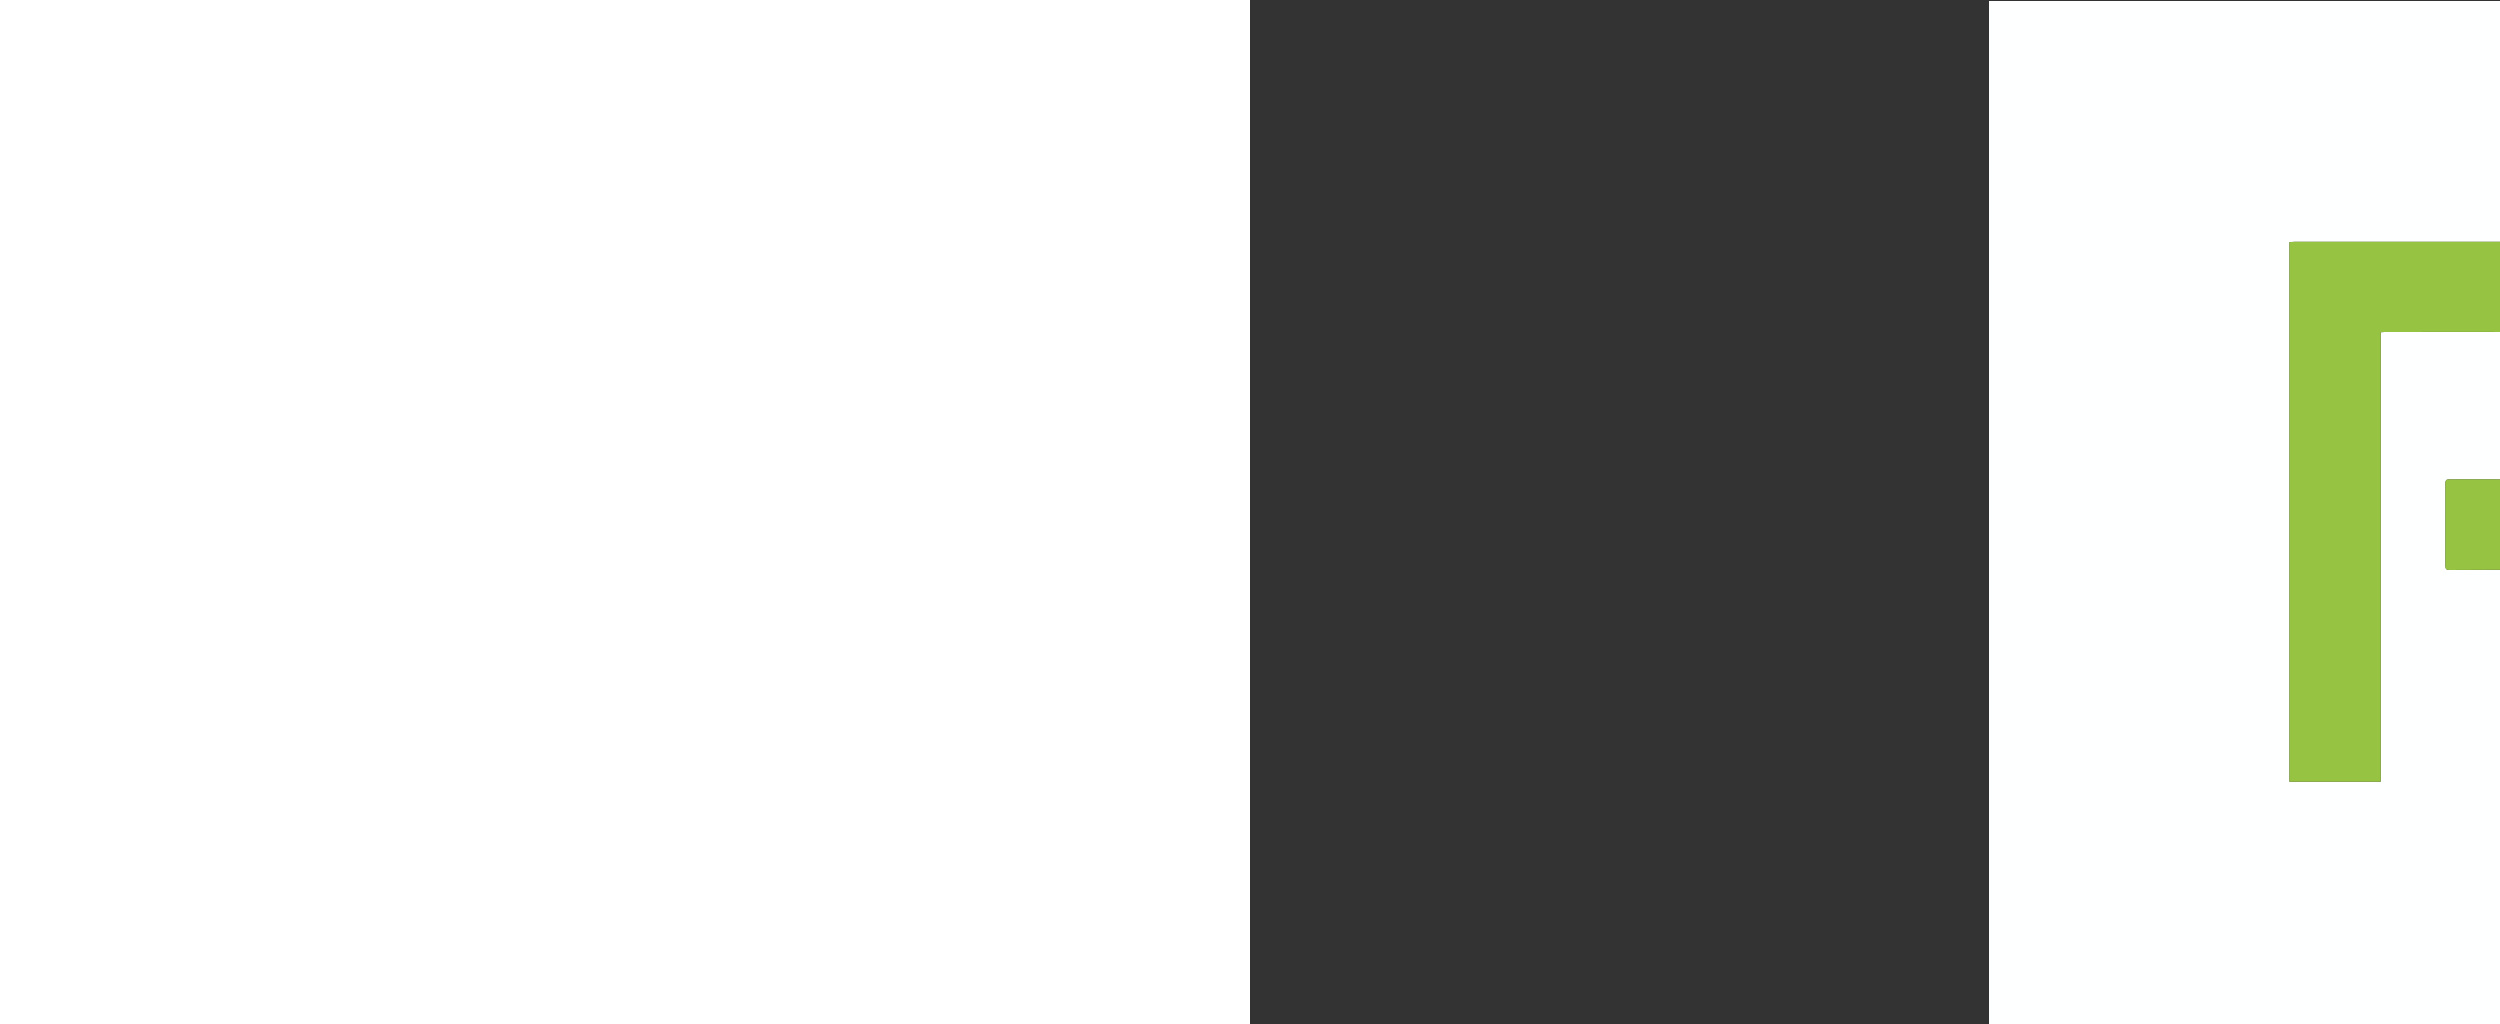 <svg xmlns="http://www.w3.org/2000/svg" version="1.1" xmlns:xlink="http://www.w3.org/1999/xlink" width="100%" height="1024"><rect width="100%" height="100%" fill="#333333" stroke="none"/><svg version="1.1" id="SvgjsSvg1001" xmlns="http://www.w3.org/2000/svg" xmlns:xlink="http://www.w3.org/1999/xlink" x="0px" y="0px" width="100%" viewBox="0 0 1024 1024" enable-background="new 0 0 1024 1024" xml:space="preserve">
<path fill="#FEFFFF" opacity="1" stroke="none" d="
M470,1025 
	C313.333,1025 157.167,1025 1,1025 
	C1,683.667 1,342.333 1,1 
	C342.333,1 683.667,1 1025,1 
	C1025,342.333 1025,683.667 1025,1025 
	C840.167,1025 655.333,1025 470,1025 
M623.86,448.258 
	C611.283,468.805 592.322,478.473 568.856,479.081 
	C544.21,479.719 519.537,479.294 494.875,479.334 
	C483.877,479.352 472.879,479.393 461.882,479.374 
	C459.346,479.369 457.409,479.436 457.421,482.975 
	C457.509,510.636 457.473,538.298 457.384,565.96 
	C457.375,568.983 458.445,570.024 461.476,569.996 
	C501.124,569.633 540.794,570.035 580.416,568.845 
	C610.162,567.951 637.721,558.786 661.885,540.861 
	C692.701,518 712.46,487.766 720.597,450.288 
	C726.932,421.114 726.889,391.749 720.751,362.498 
	C710.041,311.45 681.179,274.95 633.155,254.034 
	C609.746,243.838 584.941,241.796 559.786,241.809 
	C475.301,241.852 390.817,241.819 306.332,241.83 
	C304.735,241.83 303.139,242.005 301.429,242.105 
	C301.429,422.275 301.429,601.986 301.429,781.764 
	C332.021,781.764 362.236,781.764 392.745,781.764 
	C392.745,706.586 392.745,631.801 392.745,557.016 
	C392.745,482.133 392.745,407.25 392.745,332.26 
	C394.575,332.122 395.555,331.984 396.534,331.984 
	C451.191,331.973 505.847,331.9 560.504,332.009 
	C582.181,332.052 601.676,337.714 616.22,355.156 
	C635.848,378.695 639.285,418.324 623.86,448.258 
M721.212,654.206 
	C702.223,654.209 683.232,654.064 664.247,654.321 
	C659.534,654.385 657.92,653.209 657.991,648.274 
	C658.255,629.956 658.075,611.632 658.061,593.31 
	C658.06,591.378 658.061,589.447 658.061,587.289 
	C637.576,587.289 617.855,587.289 597.5,587.289 
	C597.5,589.567 597.488,591.522 597.502,593.477 
	C597.636,611.962 597.676,630.448 597.989,648.93 
	C598.058,653.021 596.894,654.399 592.662,654.349 
	C574.176,654.131 555.684,654.368 537.198,654.143 
	C532.978,654.092 531.839,655.396 531.892,659.514 
	C532.109,676.334 531.987,693.158 532.016,709.981 
	C532.018,711.425 532.212,712.868 532.338,714.599 
	C534.287,714.685 535.913,714.815 537.54,714.817 
	C556.028,714.846 574.518,714.959 593.004,714.785 
	C596.915,714.748 598.127,715.779 598.074,719.814 
	C597.827,738.467 597.917,757.123 597.887,775.778 
	C597.884,777.722 597.887,779.665 597.887,781.764 
	C618.369,781.764 638.22,781.764 658.482,781.764 
	C658.482,759.313 658.482,737.261 658.482,714.655 
	C680.776,714.655 702.664,714.655 725.036,714.655 
	C725.036,694.978 725.073,675.857 724.913,656.737 
	C724.906,655.887 723.106,655.052 721.212,654.206 
z"></path>
<path fill="#97C342" opacity="1" stroke="none" d="
M624.028,447.932 
	C639.285,418.324 635.848,378.695 616.22,355.156 
	C601.676,337.714 582.181,332.052 560.504,332.009 
	C505.847,331.9 451.191,331.973 396.534,331.984 
	C395.555,331.984 394.575,332.122 392.745,332.26 
	C392.745,407.25 392.745,482.133 392.745,557.016 
	C392.745,631.801 392.745,706.586 392.745,781.764 
	C362.236,781.764 332.021,781.764 301.429,781.764 
	C301.429,601.986 301.429,422.275 301.429,242.105 
	C303.139,242.005 304.735,241.83 306.332,241.83 
	C390.817,241.819 475.301,241.852 559.786,241.809 
	C584.941,241.796 609.746,243.838 633.155,254.034 
	C681.179,274.95 710.041,311.45 720.751,362.498 
	C726.889,391.749 726.932,421.114 720.597,450.288 
	C712.46,487.766 692.701,518 661.885,540.861 
	C637.721,558.786 610.162,567.951 580.416,568.845 
	C540.794,570.035 501.124,569.633 461.476,569.996 
	C458.445,570.024 457.375,568.983 457.384,565.96 
	C457.473,538.298 457.509,510.636 457.421,482.975 
	C457.409,479.436 459.346,479.369 461.882,479.374 
	C472.879,479.393 483.877,479.352 494.875,479.334 
	C519.537,479.294 544.21,479.719 568.856,479.081 
	C592.322,478.473 611.283,468.805 624.028,447.932 
z"></path>
<path fill="#97C343" opacity="1" stroke="none" d="
M721.677,654.208 
	C723.106,655.052 724.906,655.887 724.913,656.737 
	C725.073,675.857 725.036,694.978 725.036,714.655 
	C702.664,714.655 680.776,714.655 658.482,714.655 
	C658.482,737.261 658.482,759.313 658.482,781.764 
	C638.22,781.764 618.369,781.764 597.887,781.764 
	C597.887,779.665 597.884,777.722 597.887,775.778 
	C597.917,757.123 597.827,738.467 598.074,719.814 
	C598.127,715.779 596.915,714.748 593.004,714.785 
	C574.518,714.959 556.028,714.846 537.54,714.817 
	C535.913,714.815 534.287,714.685 532.338,714.599 
	C532.212,712.868 532.018,711.425 532.016,709.981 
	C531.987,693.158 532.109,676.334 531.892,659.514 
	C531.839,655.396 532.978,654.092 537.198,654.143 
	C555.684,654.368 574.176,654.131 592.662,654.349 
	C596.894,654.399 598.058,653.021 597.989,648.93 
	C597.676,630.448 597.636,611.962 597.502,593.477 
	C597.488,591.522 597.5,589.567 597.5,587.289 
	C617.855,587.289 637.576,587.289 658.061,587.289 
	C658.061,589.447 658.06,591.378 658.061,593.31 
	C658.075,611.632 658.255,629.956 657.991,648.274 
	C657.92,653.209 659.534,654.385 664.247,654.321 
	C683.232,654.064 702.223,654.209 721.677,654.208 
z"></path>
</svg><style>@media (prefers-color-scheme: light) { :root { filter: none; } }
@media (prefers-color-scheme: dark) { :root { filter: none; } }
</style></svg>